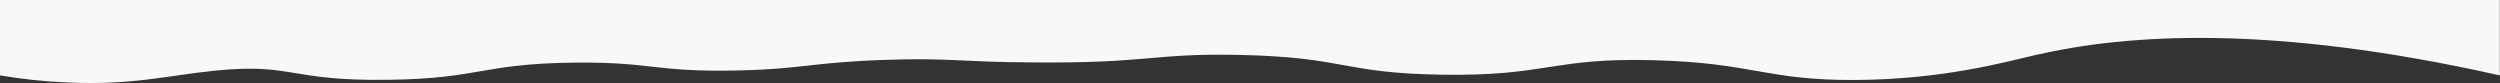 <?xml version="1.0" encoding="utf-8"?>
<!-- Generator: Adobe Illustrator 24.1.2, SVG Export Plug-In . SVG Version: 6.00 Build 0)  -->
<svg version="1.1" id="Layer_1" xmlns="http://www.w3.org/2000/svg" xmlns:xlink="http://www.w3.org/1999/xlink" x="0px" y="0px"
	 viewBox="0 0 1366 45.4" style="enable-background:new 0 0 1366 45.4;" xml:space="preserve">
<rect x="0" y="0" width="1366" height="45.4" fill="#333333" stroke="none"/>
<style type="text/css">
	.st0{fill:#F8F8F8;}
</style>
<path class="st0" d="M1366,0H0v41.2c12.4,2.1,25,3.4,37.6,3.9c35,1.5,54.2-3.9,79.9-6.5c42.9-4.3,39.7,5.8,95,5
	c50.2-0.7,50.3-8.8,101.5-9.4c43-0.4,43.4,5.3,89.3,4.3c35.8-0.8,39.3-4.4,80.6-5.8c35.1-1.2,40.3,1.2,80.6,1.4
	C628,34.7,629.7,29,676.9,30c58.6,1.2,56,9.9,110.2,10.8c58.7,1,60.2-9.4,116.6-7.9c54.2,1.4,61.3,11.1,110.2,10.8
	c47.3-0.3,80.5-9.5,98.6-13.7c49.3-11.3,127.9-17,253.4,11.2V0z"/>
</svg>
